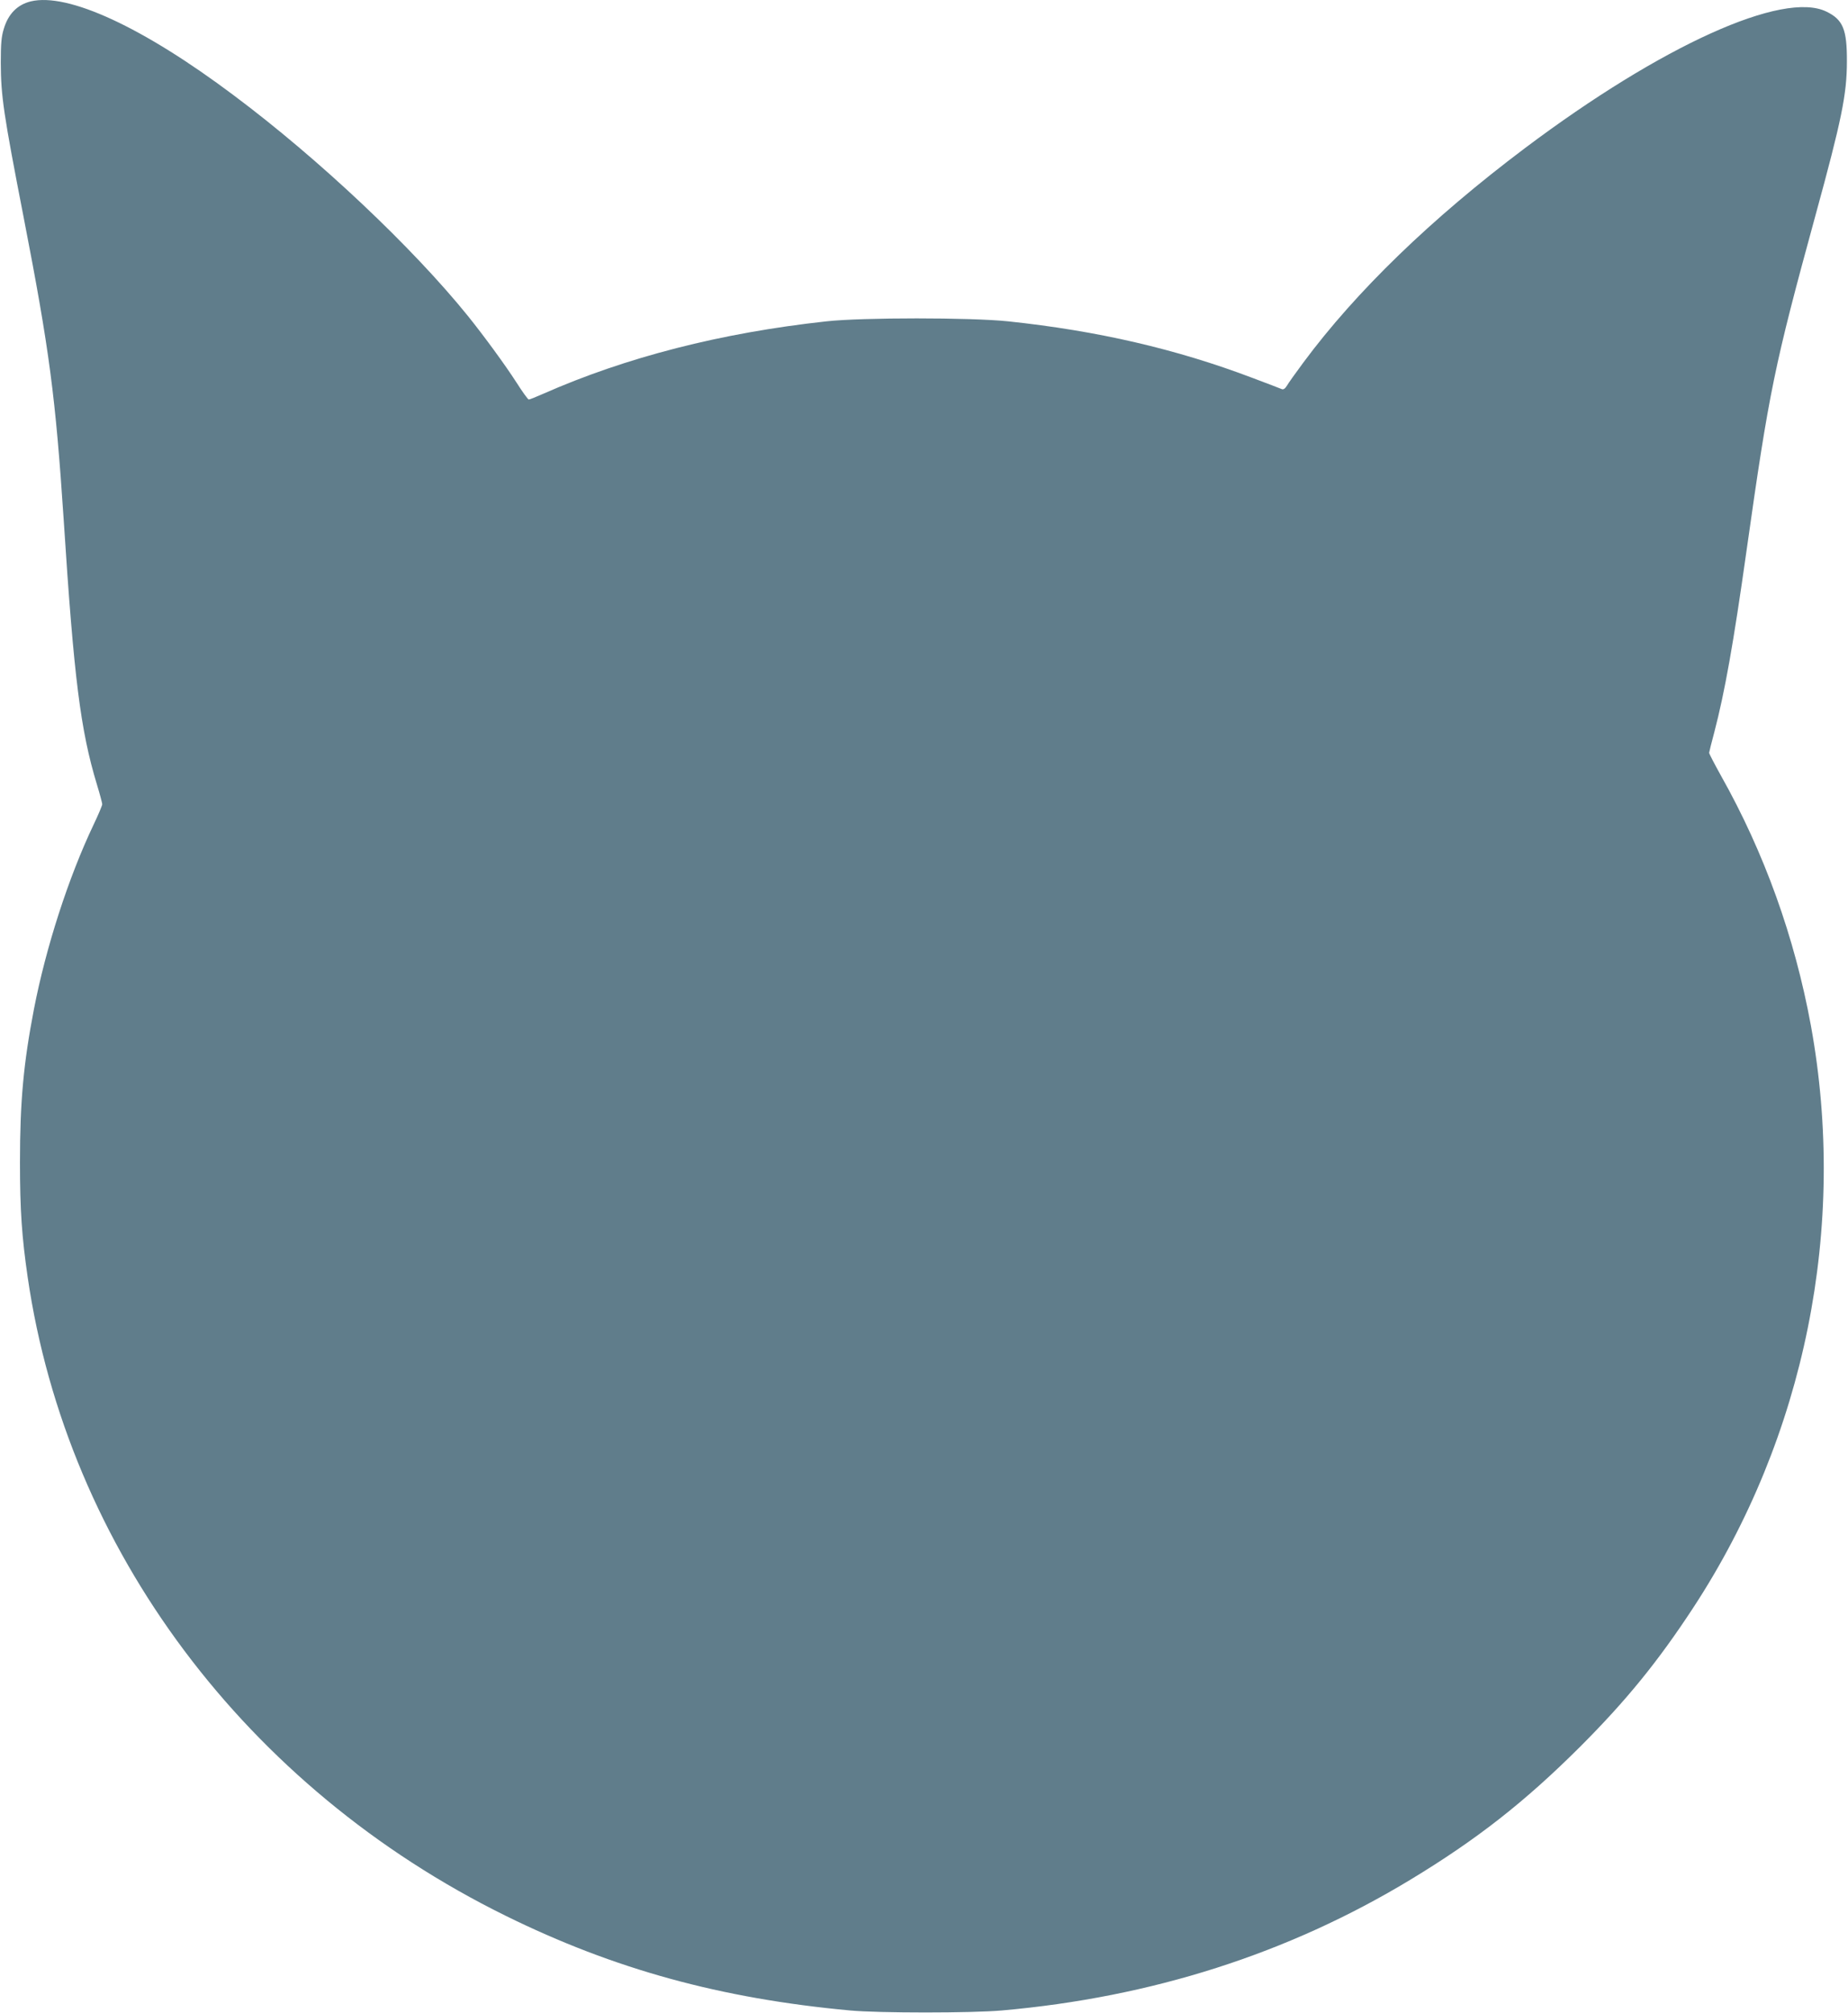 <?xml version="1.0" standalone="no"?>
<!DOCTYPE svg PUBLIC "-//W3C//DTD SVG 20010904//EN"
 "http://www.w3.org/TR/2001/REC-SVG-20010904/DTD/svg10.dtd">
<svg version="1.0" xmlns="http://www.w3.org/2000/svg"
 width="1175pt" height="1280pt" viewBox="0 0 1175 1280"
 preserveAspectRatio="xMidYMid meet">
<g transform="translate(0,1280) scale(0.1,-0.1)"
fill="#607d8b" stroke="none">
<path d="M195 12791 c-85 -21 -143 -80 -171 -175 -15 -48 -19 -93 -19 -216 1
-212 17 -322 145 -980 165 -849 203 -1142 255 -1925 65 -1009 107 -1338 211
-1682 19 -62 34 -119 34 -126 0 -8 -24 -65 -54 -128 -161 -338 -304 -782 -380
-1174 -67 -347 -89 -591 -89 -975 0 -305 12 -475 49 -730 252 -1729 1389
-3247 3039 -4060 690 -340 1367 -526 2190 -602 182 -17 774 -17 965 0 953 84
1820 361 2597 831 423 256 728 495 1079 845 295 295 497 544 721 886 711 1087
980 2421 747 3700 -103 561 -296 1099 -572 1589 -41 74 -75 139 -75 145 1 6
15 65 33 131 66 253 121 558 205 1155 144 1018 176 1172 438 2130 166 606 200
770 200 980 1 203 -25 265 -130 316 -275 135 -1048 -215 -1916 -867 -597 -449
-1074 -911 -1410 -1364 -49 -66 -96 -132 -105 -148 -11 -18 -22 -25 -32 -21
-8 4 -91 35 -183 70 -487 185 -989 301 -1557 361 -238 25 -928 25 -1155 0
-670 -73 -1274 -228 -1802 -461 -45 -20 -85 -36 -91 -36 -5 0 -40 48 -78 108
-72 112 -206 295 -308 422 -353 437 -948 999 -1490 1404 -578 434 -1055 654
-1291 597z"/>
</g>
</svg>
